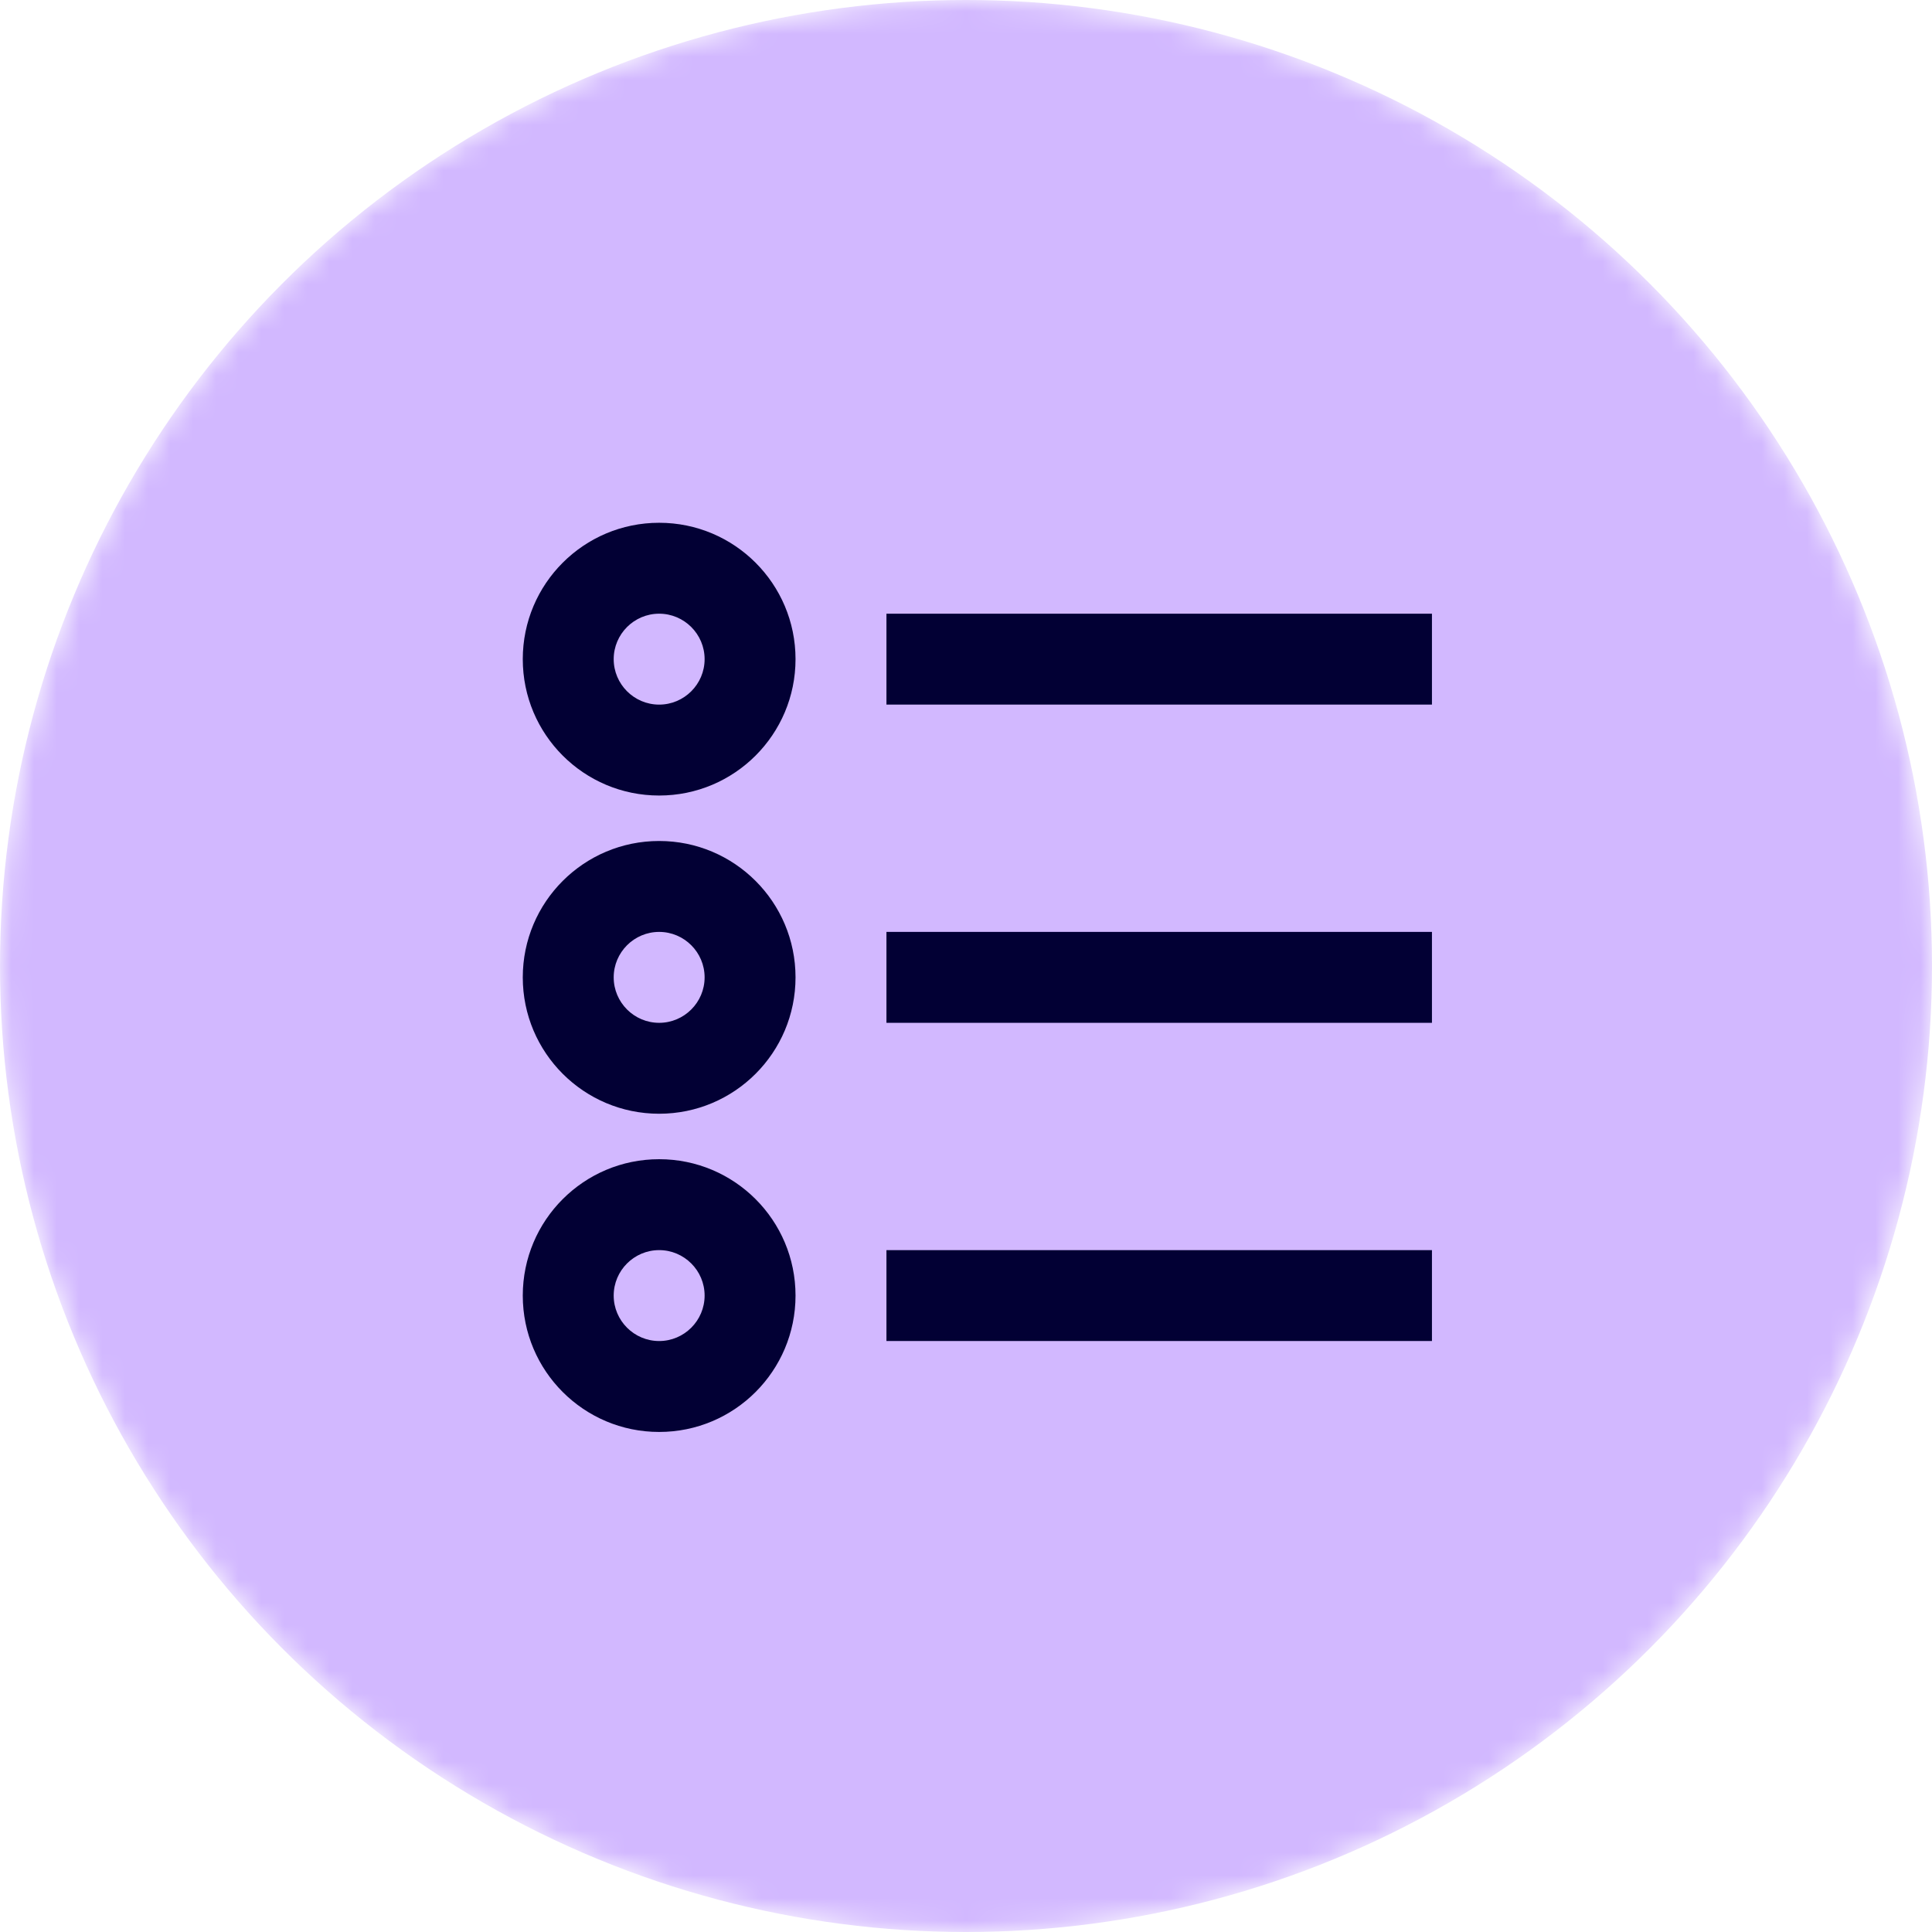 <svg width="85" height="85" viewBox="0 0 85 85" fill="none" xmlns="http://www.w3.org/2000/svg">
<mask id="mask0_666_12187" style="mask-type:alpha" maskUnits="userSpaceOnUse" x="0" y="0" width="85" height="85">
<circle cx="42.5" cy="42.5" r="42.5" fill="#D9D9D9"/>
</mask>
<g mask="url(#mask0_666_12187)">
<circle cx="42.5" cy="42.5" r="42.5" fill="#D2B8FF"/>
</g>
<path fill-rule="evenodd" clip-rule="evenodd" d="M29 51C32.314 51 35 53.686 35 57C35 60.314 32.314 63 29 63C25.686 63 23 60.314 23 57C23 53.686 25.686 51 29 51ZM29 55C27.898 55 27 55.898 27 57C27 58.102 27.898 59 29 59C30.102 59 31 58.102 31 57C31 55.898 30.102 55 29 55ZM29 23C32.314 23 35 25.686 35 29C35 32.314 32.314 35 29 35C25.686 35 23 32.314 23 29C23 25.686 25.686 23 29 23ZM29 27C27.898 27 27 27.898 27 29C27 30.102 27.898 31 29 31C30.102 31 31 30.102 31 29C31 27.898 30.102 27 29 27ZM29 37C32.314 37 35 39.686 35 43C35 46.314 32.314 49 29 49C25.686 49 23 46.314 23 43C23 39.686 25.686 37 29 37ZM29 41C27.898 41 27 41.898 27 43C27 44.102 27.898 45 29 45C30.102 45 31 44.102 31 43C31 41.898 30.102 41 29 41ZM39 59H63V55H39V59ZM39 31H63V27H39V31ZM39 45H63V41H39V45Z" fill="#020034"/>
</svg>

